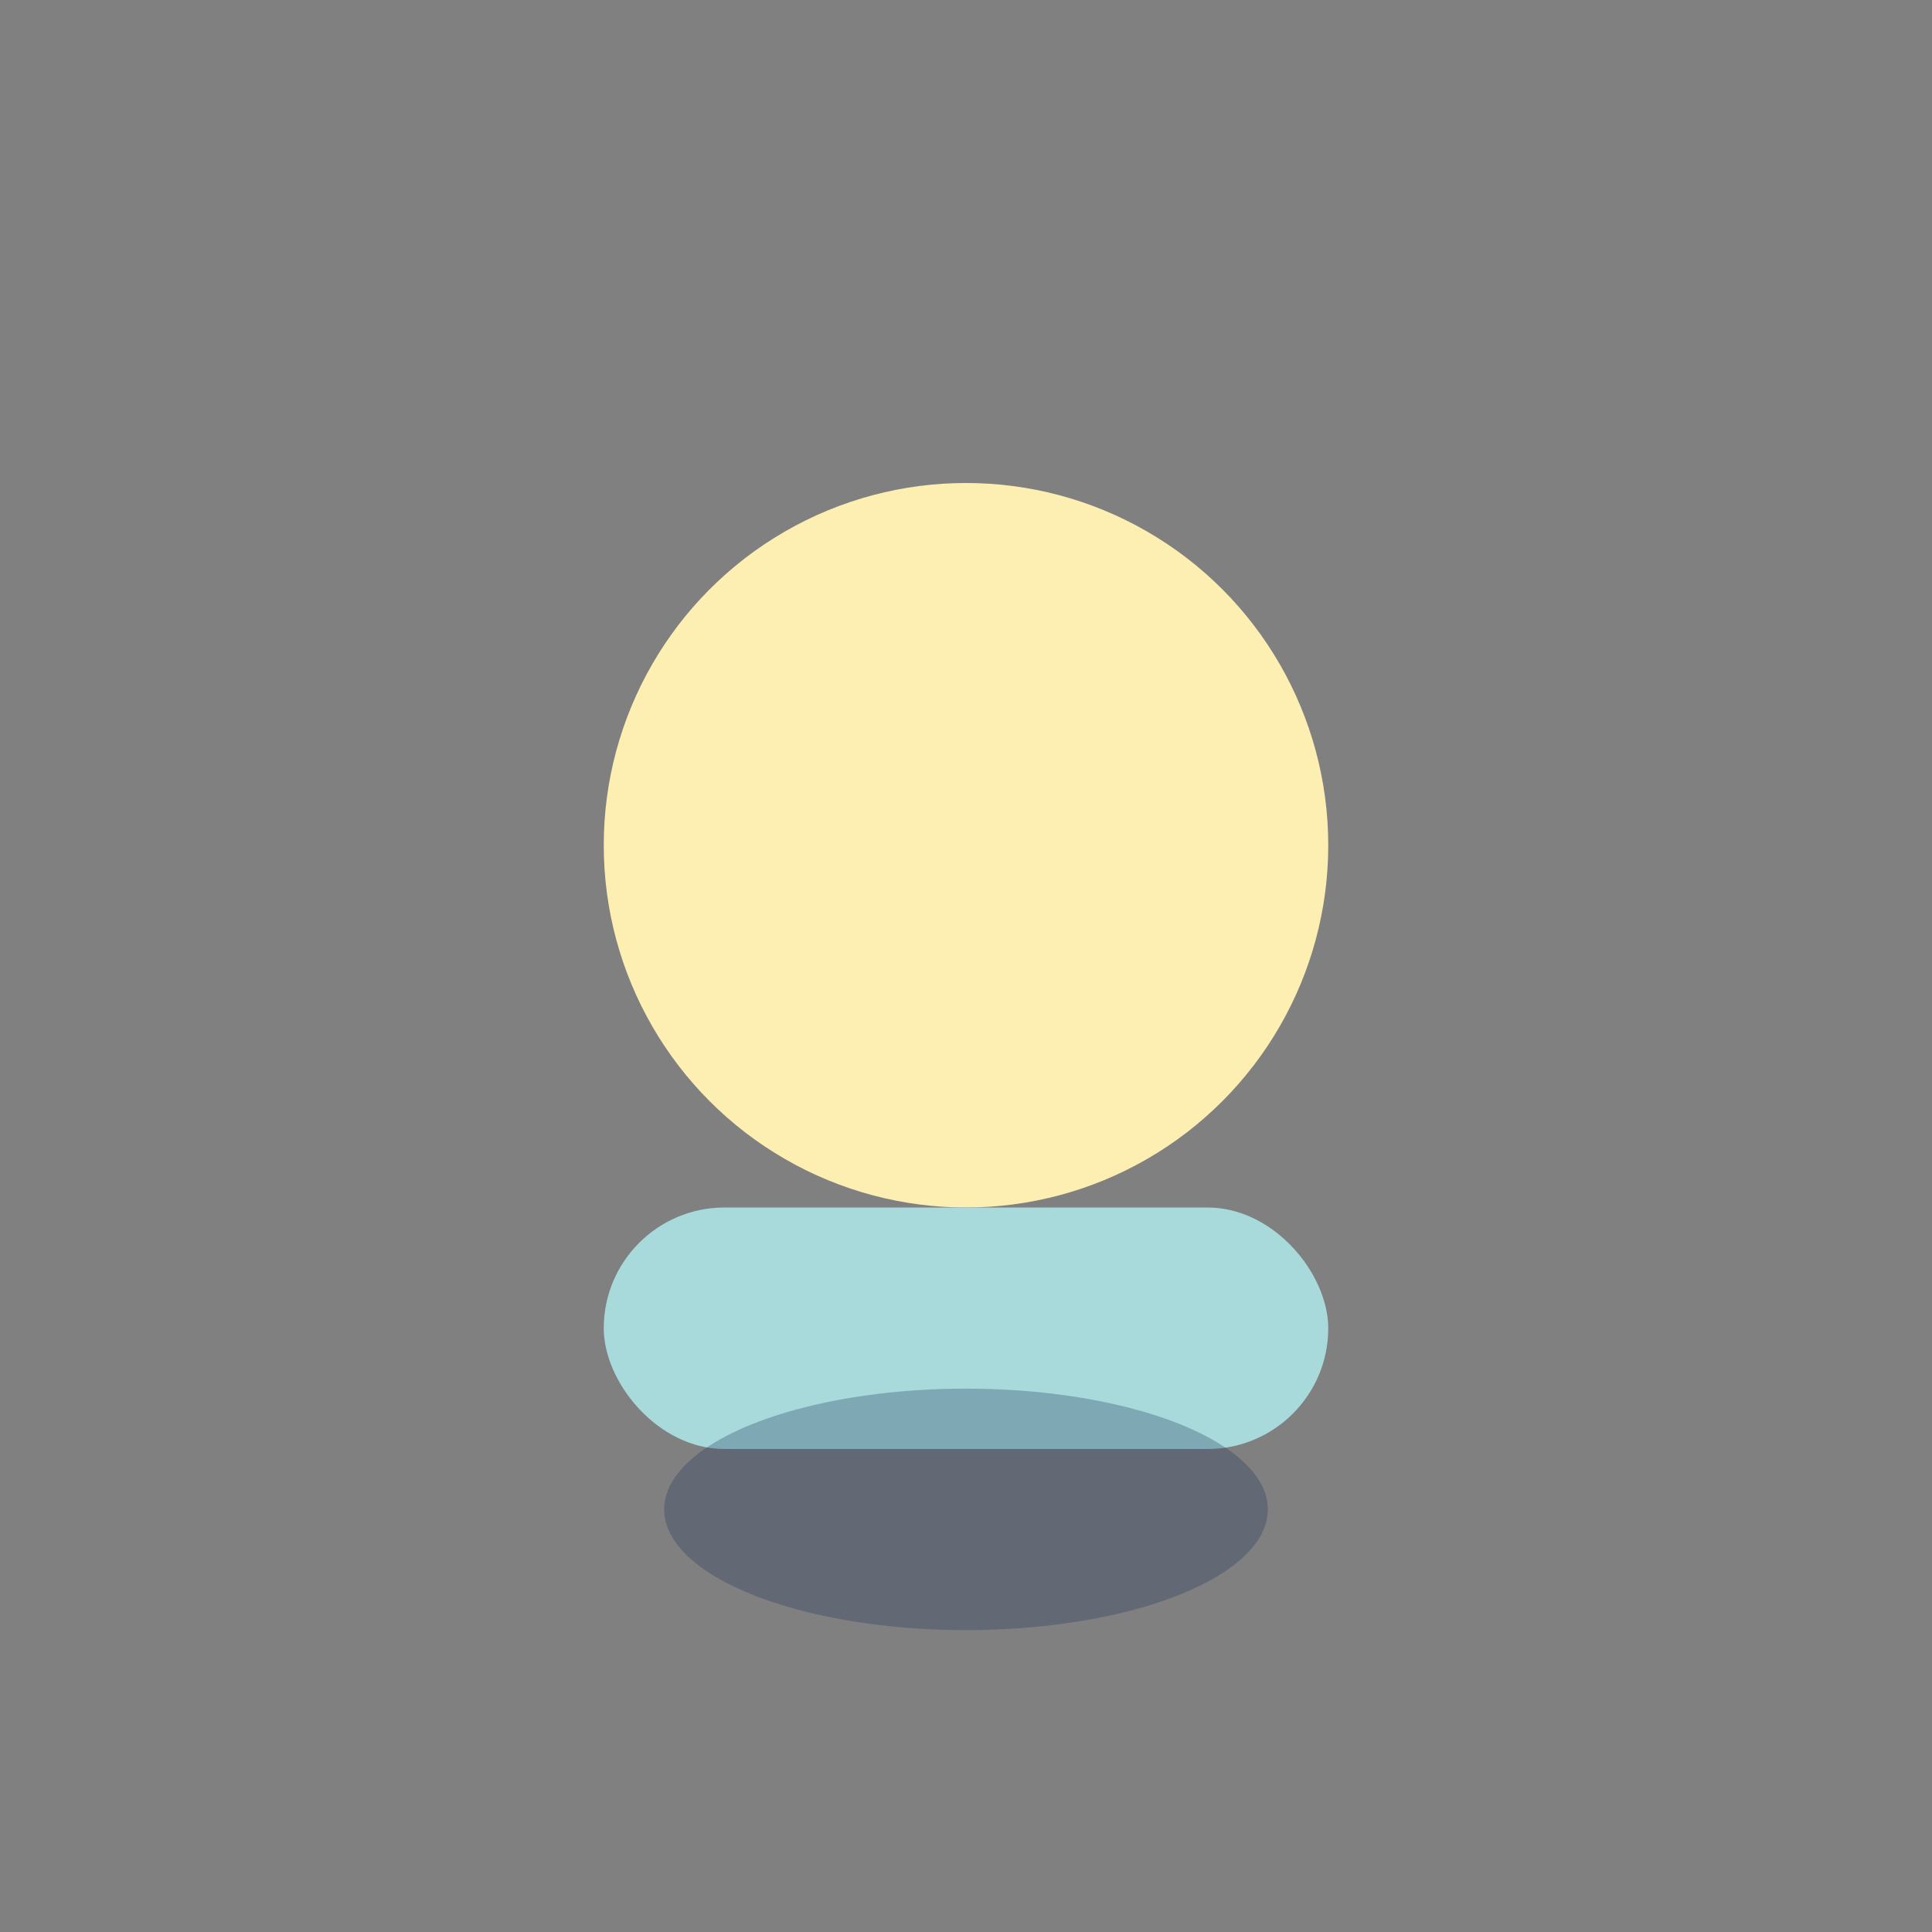 <?xml version="1.0" encoding="UTF-8"?>
<svg xmlns="http://www.w3.org/2000/svg" width="32" height="32" viewBox="0 0 32 32"><rect x="0" y="0" width="32" height="32" fill="#808080" stroke="none"/><circle cx="16" cy="14" r="6" fill="#FDEFB2"/><rect x="10" y="20" width="12" height="4" rx="2" fill="#A8DADC"/><ellipse cx="16" cy="25" rx="5" ry="2" fill="#1D3557" opacity=".3"/></svg>
